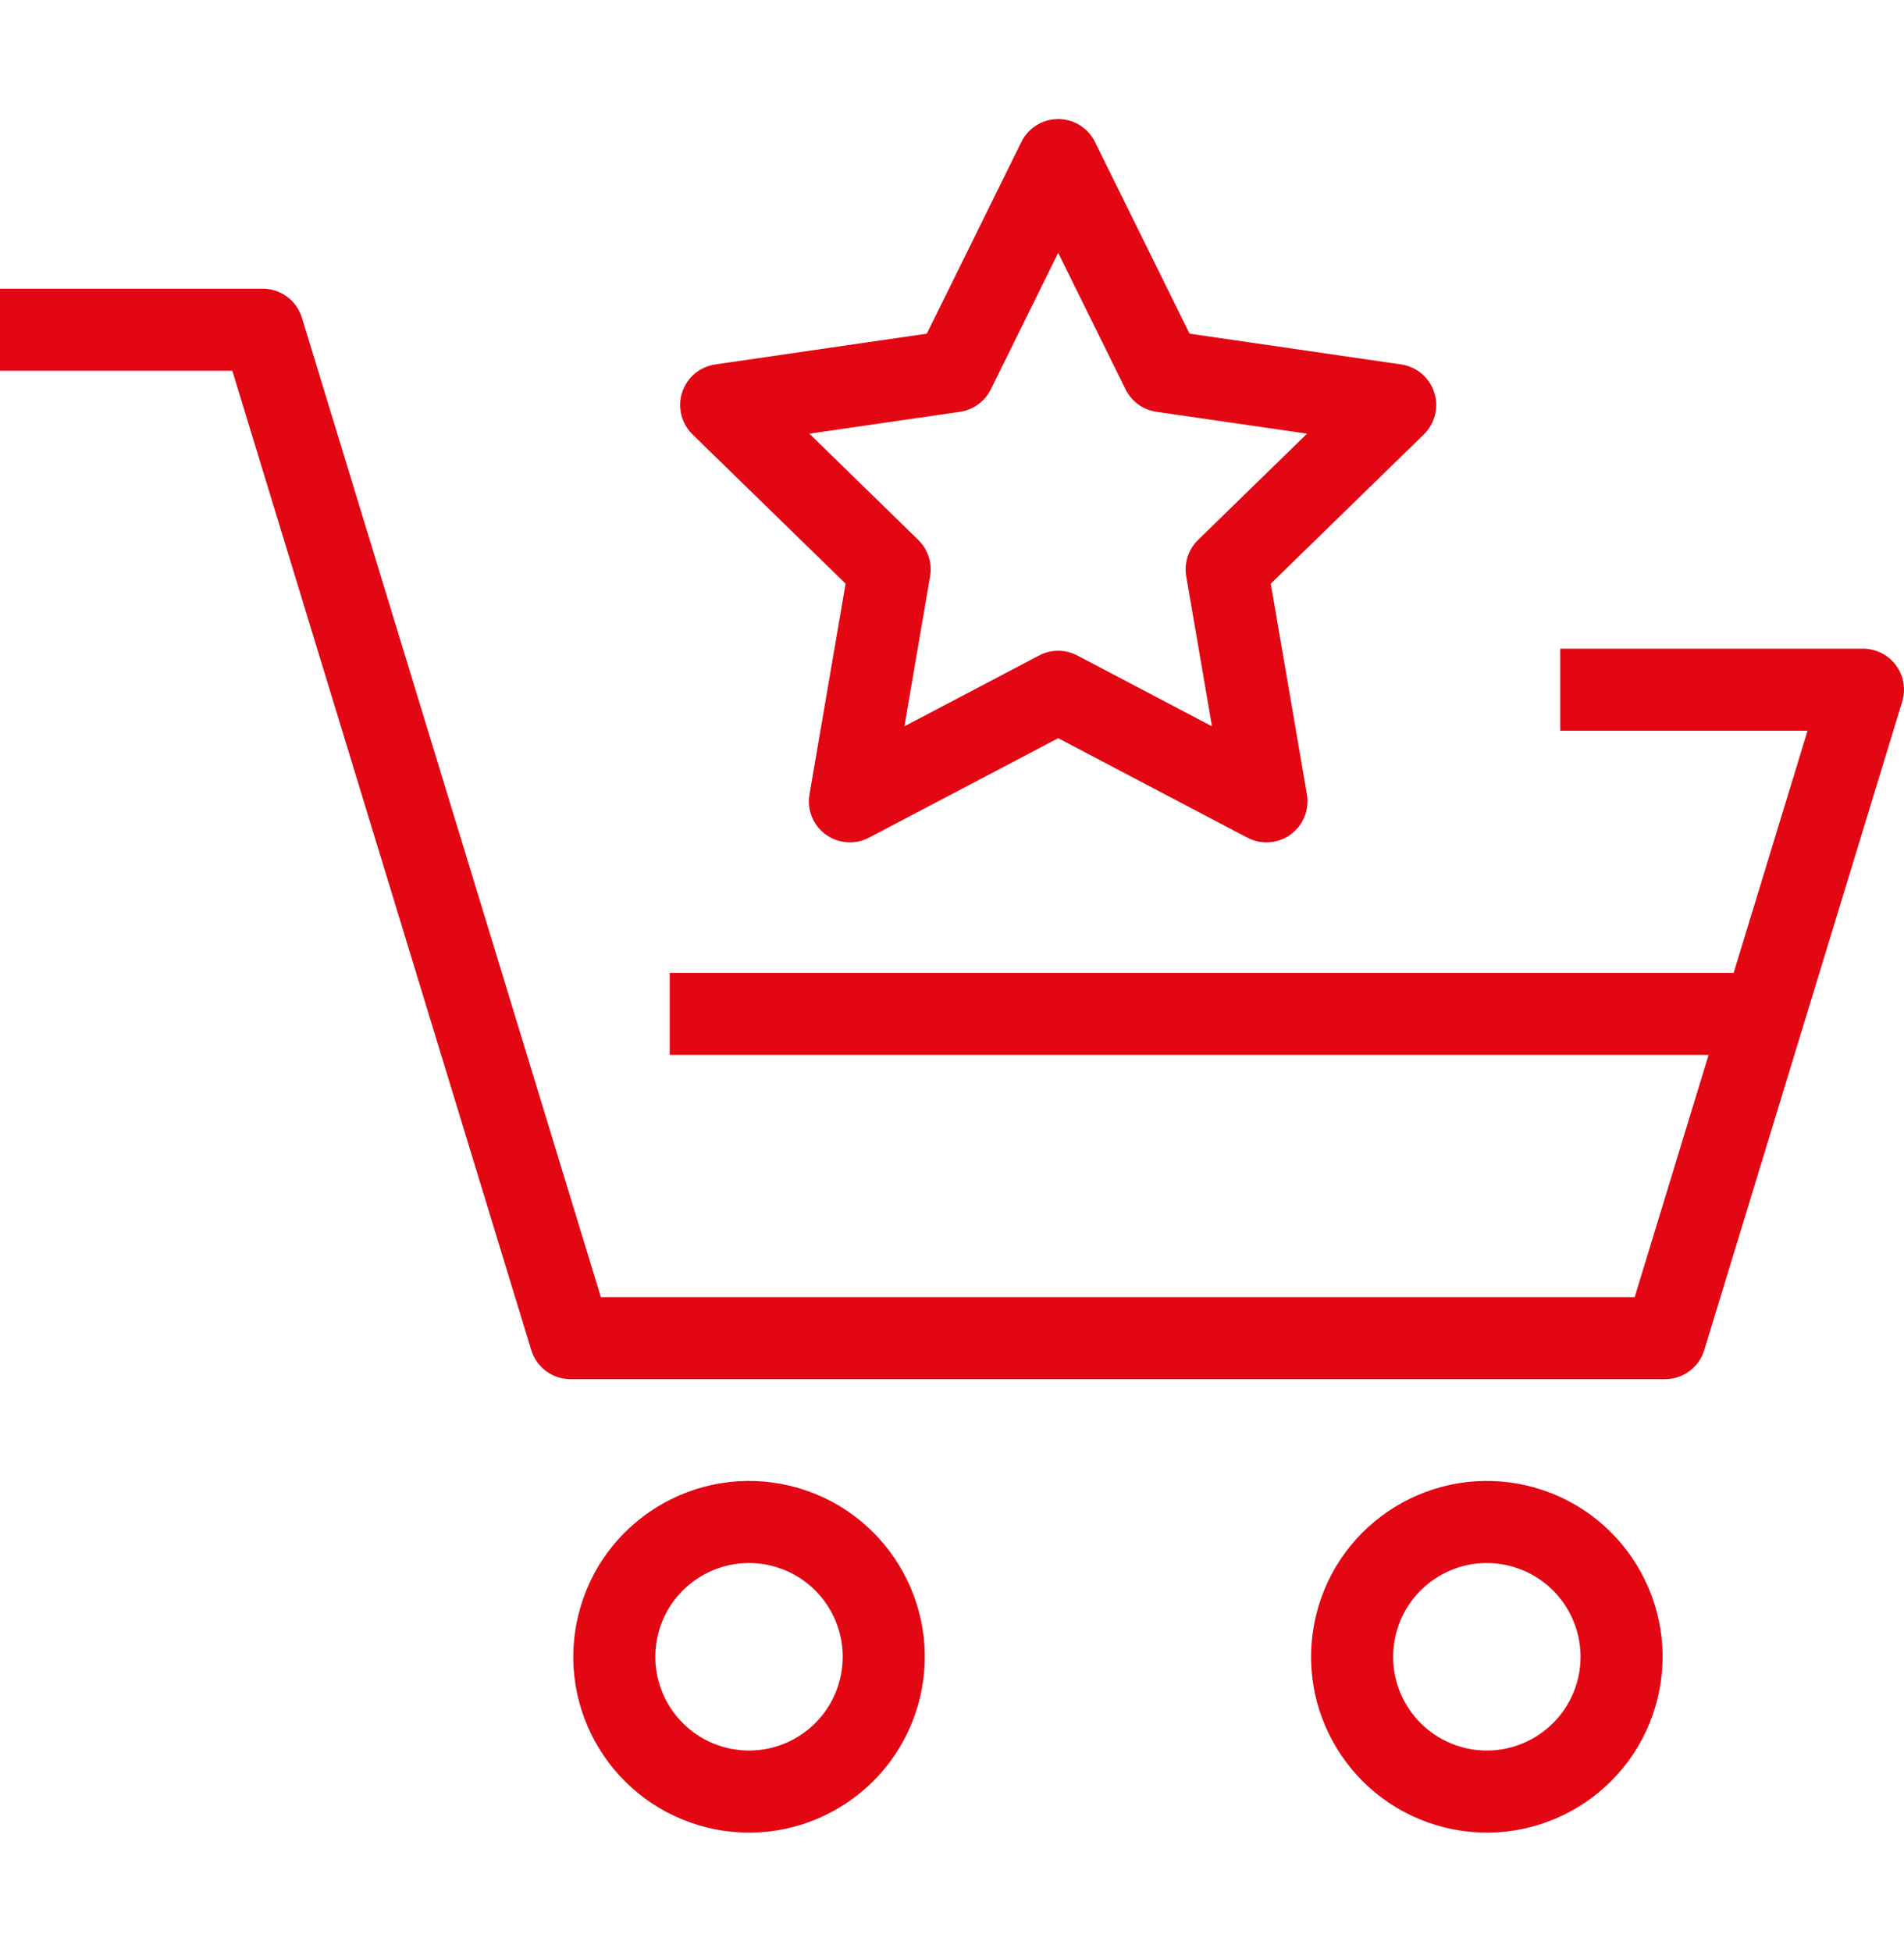 <svg width="40" height="41" viewBox="0 0 40 41" fill="none" xmlns="http://www.w3.org/2000/svg">
<path fill-rule="evenodd" clip-rule="evenodd" d="M0 6.062H5.518C5.897 6.062 6.232 6.31 6.343 6.673L12.623 27.239H34.342L37.974 15.345H32.778V13.622H39.138C39.411 13.622 39.668 13.751 39.831 13.971C39.993 14.19 40.042 14.474 39.962 14.735L35.804 28.352C35.693 28.715 35.359 28.963 34.98 28.963H11.986C11.607 28.963 11.272 28.715 11.161 28.352L4.881 7.786H0V6.062Z" fill="#E30613"/>
<path fill-rule="evenodd" clip-rule="evenodd" d="M37.065 22.153H14.07V20.43H37.065V22.153Z" fill="#E30613"/>
<path fill-rule="evenodd" clip-rule="evenodd" d="M13.822 34.331C13.568 35.388 14.218 36.451 15.274 36.706C16.331 36.961 17.395 36.311 17.649 35.254C17.904 34.197 17.254 33.134 16.198 32.879C15.141 32.624 14.077 33.274 13.822 34.331ZM14.87 38.381C12.888 37.903 11.669 35.909 12.147 33.927C12.625 31.945 14.62 30.725 16.602 31.203C18.584 31.682 19.803 33.676 19.325 35.658C18.847 37.64 16.852 38.86 14.87 38.381Z" fill="#E30613"/>
<path fill-rule="evenodd" clip-rule="evenodd" d="M29.323 34.331C29.067 35.388 29.718 36.451 30.774 36.706C31.831 36.961 32.895 36.311 33.15 35.254C33.404 34.197 32.754 33.134 31.698 32.879C30.641 32.624 29.577 33.274 29.323 34.331ZM30.37 38.381C28.388 37.903 27.169 35.909 27.647 33.927C28.125 31.945 30.12 30.725 32.102 31.203C34.084 31.682 35.303 33.676 34.825 35.658C34.347 37.64 32.352 38.86 30.37 38.381Z" fill="#E30613"/>
<path fill-rule="evenodd" clip-rule="evenodd" d="M22.231 2.5C22.559 2.5 22.858 2.686 23.003 2.98L24.991 7.007L29.434 7.653C29.759 7.7 30.029 7.927 30.13 8.239C30.232 8.551 30.147 8.894 29.912 9.123L26.697 12.257L27.456 16.683C27.511 17.006 27.378 17.333 27.113 17.526C26.847 17.718 26.496 17.744 26.205 17.591L22.231 15.502L18.256 17.591C17.966 17.744 17.614 17.718 17.349 17.526C17.083 17.333 16.95 17.006 17.006 16.683L17.765 12.257L14.549 9.123C14.314 8.894 14.23 8.551 14.331 8.239C14.433 7.927 14.702 7.7 15.027 7.653L19.471 7.007L21.458 2.98C21.603 2.686 21.903 2.5 22.231 2.5ZM22.231 5.309L20.816 8.176C20.69 8.43 20.448 8.607 20.167 8.648L17.003 9.107L19.292 11.339C19.495 11.537 19.588 11.822 19.54 12.102L19 15.253L21.83 13.765C22.081 13.633 22.381 13.633 22.632 13.765L25.462 15.253L24.921 12.102C24.873 11.822 24.966 11.537 25.169 11.339L27.459 9.107L24.295 8.648C24.014 8.607 23.771 8.43 23.646 8.176L22.231 5.309Z" fill="#E30613"/>
</svg>
